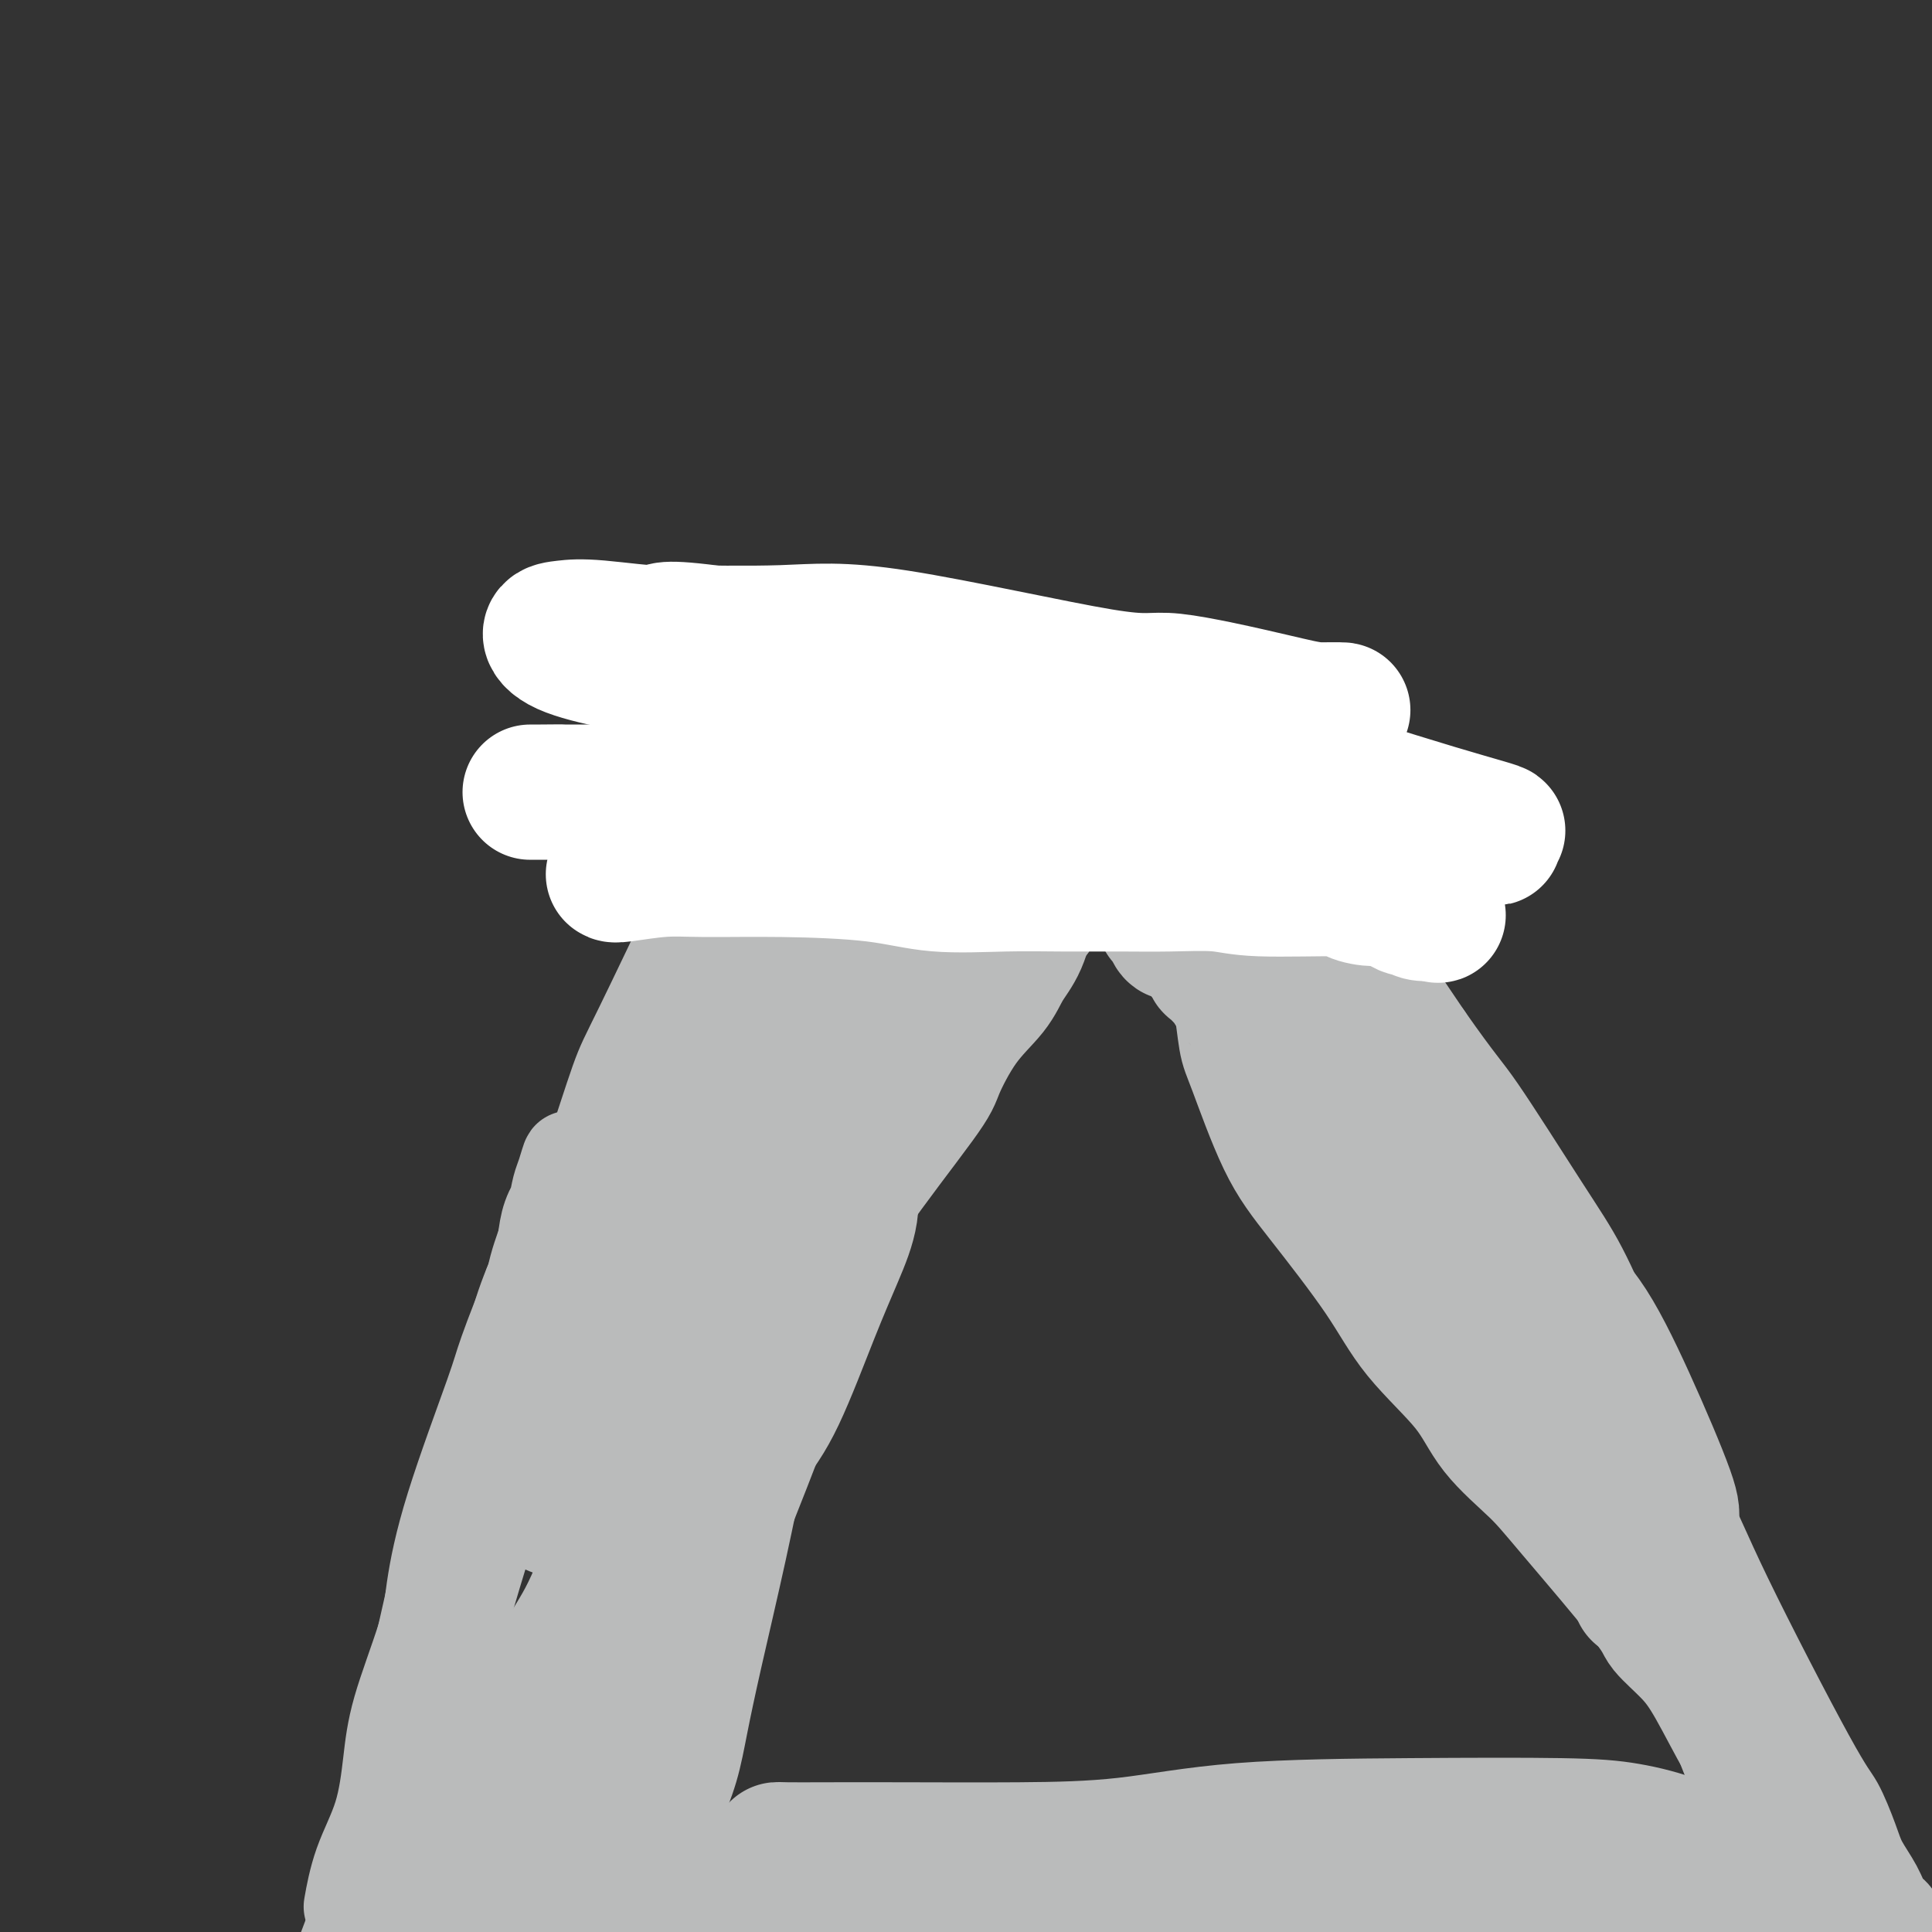 <svg viewBox='0 0 400 400' version='1.1' xmlns='http://www.w3.org/2000/svg' xmlns:xlink='http://www.w3.org/1999/xlink'><rect x="0" y="0" width="400" height="400" fill="#333333" stroke="none"/><g fill='none' stroke='#BABBBB' stroke-width='20' stroke-linecap='round' stroke-linejoin='round'><path d='M88,373c0.009,-0.945 0.019,-1.890 0,-4c-0.019,-2.110 -0.065,-5.386 0,-8c0.065,-2.614 0.243,-4.567 0,-6c-0.243,-1.433 -0.906,-2.347 0,-8c0.906,-5.653 3.381,-16.045 5,-22c1.619,-5.955 2.381,-7.473 3,-9c0.619,-1.527 1.094,-3.063 2,-7c0.906,-3.937 2.243,-10.274 3,-13c0.757,-2.726 0.936,-1.842 1,-2c0.064,-0.158 0.014,-1.359 0,-2c-0.014,-0.641 0.008,-0.723 0,-1c-0.008,-0.277 -0.045,-0.749 0,-1c0.045,-0.251 0.173,-0.283 0,3c-0.173,3.283 -0.646,9.880 -1,15c-0.354,5.120 -0.590,8.764 -1,11c-0.410,2.236 -0.995,3.063 -2,6c-1.005,2.937 -2.430,7.982 -4,13c-1.570,5.018 -3.285,10.009 -5,15'/><path d='M89,353c-1.841,7.108 -0.942,7.879 -1,10c-0.058,2.121 -1.073,5.594 -2,8c-0.927,2.406 -1.767,3.746 -2,5c-0.233,1.254 0.139,2.423 0,1c-0.139,-1.423 -0.790,-5.436 -1,-7c-0.210,-1.564 0.020,-0.677 0,-2c-0.020,-1.323 -0.288,-4.855 0,-8c0.288,-3.145 1.134,-5.901 2,-9c0.866,-3.099 1.752,-6.540 3,-12c1.248,-5.460 2.858,-12.940 4,-17c1.142,-4.060 1.816,-4.699 4,-11c2.184,-6.301 5.878,-18.262 8,-25c2.122,-6.738 2.674,-8.253 3,-9c0.326,-0.747 0.428,-0.726 1,-2c0.572,-1.274 1.616,-3.843 2,-6c0.384,-2.157 0.110,-3.902 0,-2c-0.110,1.902 -0.055,7.451 0,13'/><path d='M110,280c-0.152,3.419 -0.533,6.465 -1,9c-0.467,2.535 -1.019,4.558 -3,11c-1.981,6.442 -5.389,17.301 -8,26c-2.611,8.699 -4.423,15.237 -6,21c-1.577,5.763 -2.917,10.751 -5,17c-2.083,6.249 -4.907,13.759 -7,19c-2.093,5.241 -3.455,8.212 -5,12c-1.545,3.788 -3.272,8.394 -5,13'/><path d='M73,394c-0.119,0.675 -0.239,1.350 0,0c0.239,-1.350 0.836,-4.725 2,-8c1.164,-3.275 2.894,-6.450 4,-10c1.106,-3.550 1.588,-7.475 2,-11c0.412,-3.525 0.754,-6.648 2,-11c1.246,-4.352 3.395,-9.932 5,-15c1.605,-5.068 2.666,-9.624 4,-14c1.334,-4.376 2.939,-8.571 4,-12c1.061,-3.429 1.576,-6.091 3,-10c1.424,-3.909 3.758,-9.066 5,-13c1.242,-3.934 1.394,-6.647 2,-10c0.606,-3.353 1.668,-7.347 3,-11c1.332,-3.653 2.936,-6.967 4,-10c1.064,-3.033 1.588,-5.787 2,-8c0.412,-2.213 0.711,-3.884 1,-5c0.289,-1.116 0.568,-1.675 1,-3c0.432,-1.325 1.016,-3.416 1,-3c-0.016,0.416 -0.633,3.338 -1,5c-0.367,1.662 -0.483,2.063 -1,3c-0.517,0.937 -1.433,2.411 -2,4c-0.567,1.589 -0.783,3.295 -1,5'/><path d='M113,257c-1.196,3.663 -1.686,4.319 -3,11c-1.314,6.681 -3.450,19.387 -5,26c-1.550,6.613 -2.513,7.134 -3,9c-0.487,1.866 -0.498,5.078 -2,11c-1.502,5.922 -4.493,14.555 -6,20c-1.507,5.445 -1.528,7.703 -2,10c-0.472,2.297 -1.395,4.632 -2,7c-0.605,2.368 -0.892,4.770 -1,5c-0.108,0.230 -0.035,-1.710 0,-3c0.035,-1.290 0.034,-1.928 0,-4c-0.034,-2.072 -0.101,-5.577 0,-9c0.101,-3.423 0.370,-6.764 1,-11c0.630,-4.236 1.621,-9.369 4,-17c2.379,-7.631 6.147,-17.762 8,-23c1.853,-5.238 1.792,-5.583 3,-9c1.208,-3.417 3.685,-9.906 6,-15c2.315,-5.094 4.470,-8.795 7,-13c2.530,-4.205 5.437,-8.916 8,-14c2.563,-5.084 4.781,-10.542 7,-16'/><path d='M133,222c4.158,-8.910 3.554,-9.685 4,-11c0.446,-1.315 1.942,-3.170 3,-5c1.058,-1.830 1.679,-3.634 2,-5c0.321,-1.366 0.342,-2.293 1,-4c0.658,-1.707 1.955,-4.194 2,-5c0.045,-0.806 -1.160,0.068 -2,1c-0.840,0.932 -1.316,1.920 -2,4c-0.684,2.080 -1.577,5.252 -2,8c-0.423,2.748 -0.374,5.074 -1,9c-0.626,3.926 -1.925,9.453 -3,13c-1.075,3.547 -1.927,5.114 -4,10c-2.073,4.886 -5.367,13.090 -7,17c-1.633,3.910 -1.605,3.527 -2,4c-0.395,0.473 -1.214,1.804 -2,3c-0.786,1.196 -1.541,2.259 -2,3c-0.459,0.741 -0.624,1.161 -1,2c-0.376,0.839 -0.965,2.097 -1,1c-0.035,-1.097 0.482,-4.548 1,-8'/><path d='M117,259c0.577,-2.093 1.518,-3.326 2,-5c0.482,-1.674 0.504,-3.791 1,-6c0.496,-2.209 1.464,-4.511 3,-9c1.536,-4.489 3.639,-11.166 5,-15c1.361,-3.834 1.978,-4.827 5,-11c3.022,-6.173 8.448,-17.526 11,-23c2.552,-5.474 2.232,-5.067 3,-7c0.768,-1.933 2.626,-6.204 4,-9c1.374,-2.796 2.266,-4.115 3,-6c0.734,-1.885 1.311,-4.336 2,-6c0.689,-1.664 1.491,-2.540 2,-4c0.509,-1.460 0.724,-3.505 1,-5c0.276,-1.495 0.613,-2.439 1,-3c0.387,-0.561 0.825,-0.739 1,-1c0.175,-0.261 0.088,-0.606 0,-1c-0.088,-0.394 -0.178,-0.837 0,-1c0.178,-0.163 0.622,-0.047 1,0c0.378,0.047 0.689,0.023 1,0'/><path d='M163,147c5.703,-12.005 2.461,-3.518 2,0c-0.461,3.518 1.860,2.067 3,2c1.140,-0.067 1.099,1.250 4,2c2.901,0.750 8.743,0.934 12,1c3.257,0.066 3.928,0.014 6,0c2.072,-0.014 5.546,0.010 9,0c3.454,-0.010 6.889,-0.055 9,0c2.111,0.055 2.899,0.211 5,0c2.101,-0.211 5.514,-0.789 7,-1c1.486,-0.211 1.046,-0.057 1,0c-0.046,0.057 0.304,0.015 -2,0c-2.304,-0.015 -7.262,-0.004 -10,0c-2.738,0.004 -3.257,0.001 -5,0c-1.743,-0.001 -4.712,-0.000 -7,0c-2.288,0.000 -3.895,-0.000 -5,0c-1.105,0.000 -1.707,0.001 -3,0c-1.293,-0.001 -3.277,-0.003 -5,0c-1.723,0.003 -3.183,0.011 -4,0c-0.817,-0.011 -0.989,-0.041 -2,0c-1.011,0.041 -2.860,0.155 -2,0c0.860,-0.155 4.430,-0.577 8,-1'/><path d='M184,150c2.325,-0.138 4.137,0.016 6,0c1.863,-0.016 3.776,-0.204 7,0c3.224,0.204 7.760,0.798 10,1c2.240,0.202 2.185,0.012 5,0c2.815,-0.012 8.501,0.156 12,0c3.499,-0.156 4.811,-0.634 8,-1c3.189,-0.366 8.255,-0.620 11,-1c2.745,-0.380 3.169,-0.886 4,-1c0.831,-0.114 2.069,0.164 3,0c0.931,-0.164 1.555,-0.772 2,-1c0.445,-0.228 0.710,-0.078 1,0c0.290,0.078 0.606,0.085 1,0c0.394,-0.085 0.866,-0.260 1,0c0.134,0.260 -0.070,0.957 0,2c0.070,1.043 0.416,2.434 1,4c0.584,1.566 1.408,3.309 2,5c0.592,1.691 0.953,3.329 3,7c2.047,3.671 5.782,9.373 9,14c3.218,4.627 5.919,8.179 10,14c4.081,5.821 9.540,13.910 15,22'/><path d='M295,215c7.070,10.081 7.743,10.283 11,15c3.257,4.717 9.096,13.950 13,20c3.904,6.050 5.872,8.917 8,13c2.128,4.083 4.415,9.384 6,13c1.585,3.616 2.469,5.549 3,7c0.531,1.451 0.710,2.420 1,3c0.290,0.580 0.691,0.772 1,1c0.309,0.228 0.526,0.491 -1,-1c-1.526,-1.491 -4.794,-4.737 -7,-7c-2.206,-2.263 -3.350,-3.542 -6,-7c-2.650,-3.458 -6.805,-9.095 -9,-12c-2.195,-2.905 -2.428,-3.079 -4,-5c-1.572,-1.921 -4.481,-5.588 -7,-9c-2.519,-3.412 -4.648,-6.569 -3,-4c1.648,2.569 7.071,10.862 10,15c2.929,4.138 3.362,4.119 5,7c1.638,2.881 4.479,8.660 7,14c2.521,5.340 4.720,10.240 7,15c2.280,4.760 4.640,9.380 7,14'/><path d='M337,307c7.630,13.586 8.705,15.050 10,18c1.295,2.950 2.809,7.386 5,12c2.191,4.614 5.060,9.407 7,13c1.940,3.593 2.952,5.986 4,9c1.048,3.014 2.131,6.649 3,9c0.869,2.351 1.525,3.419 2,5c0.475,1.581 0.770,3.675 1,5c0.230,1.325 0.394,1.882 0,2c-0.394,0.118 -1.345,-0.204 -3,-2c-1.655,-1.796 -4.013,-5.067 -7,-12c-2.987,-6.933 -6.602,-17.528 -9,-26c-2.398,-8.472 -3.579,-14.821 -6,-22c-2.421,-7.179 -6.083,-15.187 -8,-20c-1.917,-4.813 -2.089,-6.430 -3,-9c-0.911,-2.570 -2.561,-6.092 -4,-9c-1.439,-2.908 -2.667,-5.202 -4,-8c-1.333,-2.798 -2.770,-6.101 -4,-8c-1.230,-1.899 -2.254,-2.396 -3,-3c-0.746,-0.604 -1.213,-1.315 -1,-1c0.213,0.315 1.107,1.658 2,3'/><path d='M319,263c-0.731,-1.846 4.442,6.540 8,12c3.558,5.460 5.502,7.995 7,11c1.498,3.005 2.550,6.481 5,11c2.450,4.519 6.299,10.081 9,15c2.701,4.919 4.256,9.196 9,19c4.744,9.804 12.678,25.136 17,33c4.322,7.864 5.030,8.261 6,10c0.970,1.739 2.200,4.821 3,7c0.800,2.179 1.170,3.454 2,5c0.830,1.546 2.119,3.363 3,5c0.881,1.637 1.352,3.095 2,4c0.648,0.905 1.471,1.259 2,2c0.529,0.741 0.765,1.871 1,3'/><path d='M322,399c1.418,0.015 2.836,0.029 0,0c-2.836,-0.029 -9.925,-0.102 -15,0c-5.075,0.102 -8.137,0.377 -11,0c-2.863,-0.377 -5.528,-1.408 -10,-2c-4.472,-0.592 -10.753,-0.747 -16,-1c-5.247,-0.253 -9.462,-0.604 -14,-1c-4.538,-0.396 -9.400,-0.838 -15,-1c-5.600,-0.162 -11.940,-0.043 -17,0c-5.060,0.043 -8.842,0.012 -14,0c-5.158,-0.012 -11.693,-0.004 -17,0c-5.307,0.004 -9.385,0.003 -13,0c-3.615,-0.003 -6.767,-0.009 -11,0c-4.233,0.009 -9.548,0.034 -13,0c-3.452,-0.034 -5.041,-0.125 -8,0c-2.959,0.125 -7.288,0.466 -12,1c-4.712,0.534 -9.807,1.259 -13,2c-3.193,0.741 -4.484,1.497 -6,2c-1.516,0.503 -3.258,0.751 -5,1'/></g>
<g fill='none' stroke='#BABBBB' stroke-width='28' stroke-linecap='round' stroke-linejoin='round'><path d='M318,387c0.263,0.229 0.525,0.457 2,1c1.475,0.543 4.162,1.399 6,2c1.838,0.601 2.825,0.946 4,1c1.175,0.054 2.537,-0.182 4,0c1.463,0.182 3.028,0.781 5,1c1.972,0.219 4.350,0.059 6,0c1.650,-0.059 2.571,-0.016 4,0c1.429,0.016 3.364,0.004 5,0c1.636,-0.004 2.971,-0.001 5,0c2.029,0.001 4.751,0.000 7,0c2.249,-0.000 4.026,-0.000 5,0c0.974,0.000 1.147,0.000 2,0c0.853,-0.000 2.387,-0.000 3,0c0.613,0.000 0.307,0.000 0,0'/><path d='M376,392c5.769,-0.121 1.691,-0.424 -1,0c-2.691,0.424 -3.994,1.576 -7,3c-3.006,1.424 -7.716,3.121 -13,4c-5.284,0.879 -11.142,0.939 -17,1'/><path d='M194,399c0.846,-0.027 1.692,-0.054 0,0c-1.692,0.054 -5.923,0.189 -9,0c-3.077,-0.189 -5.001,-0.702 -9,-1c-3.999,-0.298 -10.074,-0.381 -16,-1c-5.926,-0.619 -11.705,-1.774 -15,-2c-3.295,-0.226 -4.106,0.475 -7,0c-2.894,-0.475 -7.870,-2.127 -11,-3c-3.130,-0.873 -4.415,-0.966 -6,-1c-1.585,-0.034 -3.469,-0.010 -5,0c-1.531,0.010 -2.707,0.006 -4,0c-1.293,-0.006 -2.702,-0.016 -4,0c-1.298,0.016 -2.484,0.057 -3,0c-0.516,-0.057 -0.361,-0.210 -1,0c-0.639,0.210 -2.074,0.785 -3,1c-0.926,0.215 -1.345,0.072 -2,0c-0.655,-0.072 -1.547,-0.071 -2,0c-0.453,0.071 -0.468,0.211 -1,0c-0.532,-0.211 -1.581,-0.775 -2,-1c-0.419,-0.225 -0.210,-0.113 0,0'/><path d='M105,378c0.233,-0.674 0.465,-1.348 1,-3c0.535,-1.652 1.372,-4.281 2,-6c0.628,-1.719 1.048,-2.528 2,-6c0.952,-3.472 2.437,-9.607 4,-14c1.563,-4.393 3.205,-7.043 5,-10c1.795,-2.957 3.744,-6.221 7,-15c3.256,-8.779 7.819,-23.071 10,-30c2.181,-6.929 1.981,-6.493 3,-9c1.019,-2.507 3.259,-7.957 5,-13c1.741,-5.043 2.985,-9.678 4,-13c1.015,-3.322 1.802,-5.331 3,-9c1.198,-3.669 2.808,-8.998 4,-12c1.192,-3.002 1.966,-3.676 3,-6c1.034,-2.324 2.330,-6.297 4,-11c1.670,-4.703 3.716,-10.137 6,-16c2.284,-5.863 4.807,-12.155 6,-15c1.193,-2.845 1.055,-2.241 2,-4c0.945,-1.759 2.972,-5.879 5,-10'/><path d='M181,176c4.847,-10.743 3.964,-6.601 4,-6c0.036,0.601 0.989,-2.339 2,-5c1.011,-2.661 2.078,-5.043 3,-8c0.922,-2.957 1.699,-6.489 2,-8c0.301,-1.511 0.128,-1.000 0,-1c-0.128,-0.000 -0.209,-0.512 0,-1c0.209,-0.488 0.709,-0.953 0,0c-0.709,0.953 -2.628,3.323 -4,5c-1.372,1.677 -2.198,2.661 -3,5c-0.802,2.339 -1.580,6.032 -3,10c-1.420,3.968 -3.481,8.211 -6,13c-2.519,4.789 -5.495,10.124 -8,15c-2.505,4.876 -4.540,9.294 -7,14c-2.460,4.706 -5.345,9.701 -8,15c-2.655,5.299 -5.079,10.903 -7,16c-1.921,5.097 -3.340,9.686 -5,14c-1.660,4.314 -3.562,8.354 -5,11c-1.438,2.646 -2.411,3.899 -3,5c-0.589,1.101 -0.795,2.051 -1,3'/><path d='M132,273c-8.268,18.730 -2.439,7.556 0,1c2.439,-6.556 1.486,-8.495 1,-10c-0.486,-1.505 -0.507,-2.578 0,-5c0.507,-2.422 1.541,-6.193 2,-8c0.459,-1.807 0.341,-1.650 1,-5c0.659,-3.350 2.093,-10.207 3,-14c0.907,-3.793 1.286,-4.520 3,-8c1.714,-3.480 4.763,-9.711 7,-14c2.237,-4.289 3.664,-6.635 5,-9c1.336,-2.365 2.583,-4.749 4,-7c1.417,-2.251 3.004,-4.368 4,-6c0.996,-1.632 1.401,-2.780 2,-4c0.599,-1.220 1.390,-2.513 2,-4c0.610,-1.487 1.037,-3.168 2,-5c0.963,-1.832 2.463,-3.814 3,-5c0.537,-1.186 0.113,-1.576 0,-2c-0.113,-0.424 0.085,-0.883 0,-1c-0.085,-0.117 -0.453,0.110 -1,1c-0.547,0.890 -1.274,2.445 -2,4'/><path d='M168,172c-0.650,1.792 -0.774,3.773 -1,5c-0.226,1.227 -0.554,1.702 -2,5c-1.446,3.298 -4.012,9.421 -5,12c-0.988,2.579 -0.400,1.615 -1,3c-0.600,1.385 -2.387,5.118 -4,9c-1.613,3.882 -3.051,7.914 -5,14c-1.949,6.086 -4.408,14.226 -7,21c-2.592,6.774 -5.318,12.182 -7,16c-1.682,3.818 -2.319,6.046 -4,10c-1.681,3.954 -4.405,9.635 -6,13c-1.595,3.365 -2.062,4.413 -3,7c-0.938,2.587 -2.346,6.714 -3,9c-0.654,2.286 -0.555,2.730 -1,4c-0.445,1.270 -1.435,3.365 -2,5c-0.565,1.635 -0.706,2.810 -1,4c-0.294,1.190 -0.741,2.397 -1,3c-0.259,0.603 -0.329,0.604 1,-2c1.329,-2.604 4.057,-7.811 6,-11c1.943,-3.189 3.100,-4.358 4,-5c0.900,-0.642 1.543,-0.755 4,-5c2.457,-4.245 6.729,-12.623 11,-21'/><path d='M141,268c4.814,-8.419 3.848,-7.467 5,-9c1.152,-1.533 4.423,-5.553 7,-9c2.577,-3.447 4.461,-6.322 8,-11c3.539,-4.678 8.732,-11.158 12,-15c3.268,-3.842 4.612,-5.045 8,-9c3.388,-3.955 8.819,-10.660 12,-15c3.181,-4.340 4.110,-6.314 5,-8c0.890,-1.686 1.741,-3.082 2,-4c0.259,-0.918 -0.074,-1.357 0,-2c0.074,-0.643 0.555,-1.488 1,-2c0.445,-0.512 0.852,-0.690 1,-1c0.148,-0.310 0.036,-0.752 0,-1c-0.036,-0.248 0.004,-0.303 0,-1c-0.004,-0.697 -0.054,-2.036 0,-3c0.054,-0.964 0.210,-1.554 0,-2c-0.210,-0.446 -0.785,-0.746 -1,-1c-0.215,-0.254 -0.068,-0.460 0,-1c0.068,-0.540 0.057,-1.415 0,-2c-0.057,-0.585 -0.159,-0.882 0,-1c0.159,-0.118 0.580,-0.059 1,0'/><path d='M202,171c0.454,-2.636 0.589,-0.727 1,0c0.411,0.727 1.099,0.272 2,0c0.901,-0.272 2.015,-0.360 3,0c0.985,0.360 1.843,1.168 3,2c1.157,0.832 2.615,1.687 4,2c1.385,0.313 2.698,0.084 4,0c1.302,-0.084 2.592,-0.024 4,0c1.408,0.024 2.932,0.011 4,0c1.068,-0.011 1.680,-0.019 2,0c0.320,0.019 0.349,0.065 1,0c0.651,-0.065 1.925,-0.242 3,0c1.075,0.242 1.952,0.902 3,2c1.048,1.098 2.266,2.633 3,4c0.734,1.367 0.984,2.564 1,3c0.016,0.436 -0.203,0.110 0,1c0.203,0.890 0.828,2.995 1,4c0.172,1.005 -0.109,0.910 0,1c0.109,0.090 0.610,0.365 1,1c0.390,0.635 0.671,1.629 1,2c0.329,0.371 0.707,0.120 1,0c0.293,-0.120 0.502,-0.109 1,0c0.498,0.109 1.285,0.317 2,1c0.715,0.683 1.357,1.842 2,3'/><path d='M249,197c2.775,3.948 1.713,2.819 2,3c0.287,0.181 1.922,1.672 3,3c1.078,1.328 1.599,2.491 2,3c0.401,0.509 0.684,0.363 1,2c0.316,1.637 0.667,5.056 1,7c0.333,1.944 0.649,2.412 2,6c1.351,3.588 3.737,10.294 6,15c2.263,4.706 4.404,7.410 8,12c3.596,4.590 8.646,11.066 12,16c3.354,4.934 5.012,8.326 8,12c2.988,3.674 7.306,7.628 10,11c2.694,3.372 3.765,6.161 6,9c2.235,2.839 5.633,5.728 8,8c2.367,2.272 3.702,3.928 8,9c4.298,5.072 11.560,13.561 15,18c3.440,4.439 3.059,4.830 4,6c0.941,1.170 3.205,3.120 5,5c1.795,1.880 3.120,3.689 5,7c1.880,3.311 4.314,8.122 6,11c1.686,2.878 2.625,3.822 4,6c1.375,2.178 3.188,5.589 5,9'/><path d='M370,375c3.488,6.189 2.207,5.162 2,6c-0.207,0.838 0.660,3.542 1,5c0.340,1.458 0.153,1.671 0,2c-0.153,0.329 -0.274,0.775 0,1c0.274,0.225 0.941,0.228 -1,0c-1.941,-0.228 -6.491,-0.688 -11,-2c-4.509,-1.312 -8.979,-3.475 -13,-5c-4.021,-1.525 -7.594,-2.412 -11,-3c-3.406,-0.588 -6.645,-0.875 -14,-1c-7.355,-0.125 -18.827,-0.086 -31,0c-12.173,0.086 -25.047,0.219 -35,1c-9.953,0.781 -16.985,2.209 -24,3c-7.015,0.791 -14.015,0.944 -22,1c-7.985,0.056 -16.956,0.017 -24,0c-7.044,-0.017 -12.161,-0.010 -16,0c-3.839,0.010 -6.400,0.023 -8,0c-1.600,-0.023 -2.238,-0.083 -2,0c0.238,0.083 1.354,0.309 6,1c4.646,0.691 12.823,1.845 21,3'/><path d='M188,387c6.714,1.010 10.999,1.533 15,2c4.001,0.467 7.718,0.876 10,1c2.282,0.124 3.131,-0.036 8,1c4.869,1.036 13.759,3.268 18,4c4.241,0.732 3.833,-0.035 4,0c0.167,0.035 0.910,0.873 1,1c0.090,0.127 -0.472,-0.456 -6,0c-5.528,0.456 -16.020,1.951 -25,2c-8.980,0.049 -16.446,-1.347 -26,-2c-9.554,-0.653 -21.195,-0.564 -29,-1c-7.805,-0.436 -11.772,-1.396 -18,-2c-6.228,-0.604 -14.716,-0.853 -21,-2c-6.284,-1.147 -10.366,-3.194 -14,-4c-3.634,-0.806 -6.822,-0.372 -9,-1c-2.178,-0.628 -3.347,-2.320 -4,-3c-0.653,-0.680 -0.790,-0.350 0,-1c0.790,-0.650 2.507,-2.282 5,-4c2.493,-1.718 5.761,-3.522 8,-5c2.239,-1.478 3.449,-2.629 5,-4c1.551,-1.371 3.443,-2.963 5,-5c1.557,-2.037 2.778,-4.518 4,-7'/><path d='M119,357c4.885,-5.359 3.596,-5.757 5,-9c1.404,-3.243 5.499,-9.329 8,-14c2.501,-4.671 3.406,-7.925 5,-11c1.594,-3.075 3.875,-5.971 7,-10c3.125,-4.029 7.094,-9.190 10,-13c2.906,-3.810 4.750,-6.267 7,-11c2.250,-4.733 4.905,-11.741 7,-17c2.095,-5.259 3.628,-8.768 5,-12c1.372,-3.232 2.582,-6.188 3,-9c0.418,-2.812 0.043,-5.479 0,-7c-0.043,-1.521 0.245,-1.896 0,-2c-0.245,-0.104 -1.023,0.061 -2,2c-0.977,1.939 -2.153,5.651 -4,9c-1.847,3.349 -4.364,6.337 -7,13c-2.636,6.663 -5.392,17.003 -7,23c-1.608,5.997 -2.068,7.651 -3,12c-0.932,4.349 -2.335,11.392 -4,19c-1.665,7.608 -3.591,15.782 -5,22c-1.409,6.218 -2.303,10.482 -3,14c-0.697,3.518 -1.199,6.291 -2,9c-0.801,2.709 -1.900,5.355 -3,8'/><path d='M136,373c-4.351,17.210 -1.729,6.735 -1,3c0.729,-3.735 -0.435,-0.732 -1,1c-0.565,1.732 -0.532,2.191 1,-5c1.532,-7.191 4.562,-22.032 6,-30c1.438,-7.968 1.283,-9.063 3,-15c1.717,-5.937 5.304,-16.716 8,-24c2.696,-7.284 4.499,-11.073 6,-15c1.501,-3.927 2.700,-7.994 5,-14c2.300,-6.006 5.702,-13.952 8,-21c2.298,-7.048 3.493,-13.197 5,-18c1.507,-4.803 3.327,-8.260 5,-12c1.673,-3.740 3.198,-7.765 4,-10c0.802,-2.235 0.882,-2.682 1,-2c0.118,0.682 0.275,2.492 0,5c-0.275,2.508 -0.983,5.715 -3,11c-2.017,5.285 -5.344,12.648 -9,22c-3.656,9.352 -7.640,20.692 -11,30c-3.360,9.308 -6.097,16.583 -9,24c-2.903,7.417 -5.972,14.976 -9,23c-3.028,8.024 -6.014,16.512 -9,25'/><path d='M136,351c-8.191,22.130 -5.169,15.454 -5,15c0.169,-0.454 -2.514,5.314 -5,9c-2.486,3.686 -4.773,5.289 -6,6c-1.227,0.711 -1.394,0.532 -2,0c-0.606,-0.532 -1.653,-1.415 -2,-3c-0.347,-1.585 0.004,-3.873 0,-6c-0.004,-2.127 -0.365,-4.093 1,-9c1.365,-4.907 4.454,-12.756 8,-21c3.546,-8.244 7.548,-16.884 11,-24c3.452,-7.116 6.354,-12.708 9,-18c2.646,-5.292 5.035,-10.283 9,-17c3.965,-6.717 9.507,-15.159 13,-21c3.493,-5.841 4.938,-9.083 9,-15c4.062,-5.917 10.739,-14.511 14,-19c3.261,-4.489 3.104,-4.872 4,-7c0.896,-2.128 2.846,-6.000 5,-9c2.154,-3.000 4.514,-5.127 6,-7c1.486,-1.873 2.099,-3.492 3,-5c0.901,-1.508 2.089,-2.906 3,-5c0.911,-2.094 1.546,-4.884 2,-6c0.454,-1.116 0.727,-0.558 1,0'/><path d='M214,189c9.509,-15.450 3.280,-7.076 1,-4c-2.280,3.076 -0.611,0.855 0,-1c0.611,-1.855 0.164,-3.342 0,-4c-0.164,-0.658 -0.044,-0.487 0,-1c0.044,-0.513 0.012,-1.710 0,-2c-0.012,-0.290 -0.003,0.327 0,0c0.003,-0.327 0.001,-1.598 0,-2c-0.001,-0.402 -0.001,0.064 0,0c0.001,-0.064 0.005,-0.658 0,-1c-0.005,-0.342 -0.017,-0.433 0,-1c0.017,-0.567 0.063,-1.609 0,-2c-0.063,-0.391 -0.234,-0.129 0,0c0.234,0.129 0.875,0.127 1,0c0.125,-0.127 -0.266,-0.377 0,-1c0.266,-0.623 1.189,-1.617 2,-2c0.811,-0.383 1.510,-0.155 3,0c1.490,0.155 3.770,0.237 6,0c2.230,-0.237 4.408,-0.795 6,-1c1.592,-0.205 2.598,-0.059 4,0c1.402,0.059 3.201,0.029 5,0'/><path d='M242,167c4.356,-0.204 3.245,-0.212 4,0c0.755,0.212 3.375,0.646 5,1c1.625,0.354 2.253,0.627 3,1c0.747,0.373 1.611,0.846 2,1c0.389,0.154 0.301,-0.010 0,0c-0.301,0.010 -0.815,0.193 -1,1c-0.185,0.807 -0.040,2.236 0,4c0.040,1.764 -0.026,3.861 0,6c0.026,2.139 0.145,4.319 0,6c-0.145,1.681 -0.553,2.863 1,8c1.553,5.137 5.067,14.231 7,19c1.933,4.769 2.287,5.215 4,8c1.713,2.785 4.786,7.911 9,14c4.214,6.089 9.568,13.142 13,18c3.432,4.858 4.942,7.520 8,12c3.058,4.480 7.665,10.778 10,14c2.335,3.222 2.398,3.367 3,5c0.602,1.633 1.743,4.752 2,4c0.257,-0.752 -0.372,-5.376 -1,-10'/><path d='M311,279c-1.085,-3.783 -3.299,-8.240 -7,-14c-3.701,-5.760 -8.891,-12.823 -12,-17c-3.109,-4.177 -4.137,-5.469 -6,-8c-1.863,-2.531 -4.562,-6.303 -7,-9c-2.438,-2.697 -4.614,-4.320 -7,-7c-2.386,-2.680 -4.980,-6.417 -7,-9c-2.020,-2.583 -3.465,-4.012 -4,-5c-0.535,-0.988 -0.159,-1.534 0,-2c0.159,-0.466 0.101,-0.851 1,-1c0.899,-0.149 2.755,-0.060 6,2c3.245,2.060 7.880,6.093 12,10c4.120,3.907 7.725,7.688 12,12c4.275,4.312 9.220,9.155 14,15c4.780,5.845 9.396,12.693 13,17c3.604,4.307 6.196,6.073 9,10c2.804,3.927 5.820,10.016 9,17c3.180,6.984 6.526,14.865 8,19c1.474,4.135 1.078,4.526 1,6c-0.078,1.474 0.161,4.030 0,6c-0.161,1.970 -0.724,3.353 -1,4c-0.276,0.647 -0.267,0.559 -1,1c-0.733,0.441 -2.210,1.412 -3,2c-0.790,0.588 -0.895,0.794 -1,1'/><path d='M340,329c-1.000,1.333 -0.500,0.667 0,0'/></g>
<g fill='none' stroke='#FFFFFF' stroke-width='28' stroke-linecap='round' stroke-linejoin='round'><path d='M127,181c0.118,0.114 0.236,0.229 2,0c1.764,-0.229 5.175,-0.800 8,-1c2.825,-0.200 5.066,-0.029 9,0c3.934,0.029 9.561,-0.083 16,0c6.439,0.083 13.689,0.362 19,1c5.311,0.638 8.684,1.635 13,2c4.316,0.365 9.574,0.097 14,0c4.426,-0.097 8.020,-0.022 12,0c3.980,0.022 8.347,-0.009 12,0c3.653,0.009 6.593,0.058 10,0c3.407,-0.058 7.280,-0.221 10,0c2.720,0.221 4.288,0.828 9,1c4.712,0.172 12.569,-0.090 16,0c3.431,0.090 2.434,0.531 3,1c0.566,0.469 2.693,0.967 4,1c1.307,0.033 1.794,-0.397 3,0c1.206,0.397 3.133,1.623 4,2c0.867,0.377 0.676,-0.095 1,0c0.324,0.095 1.164,0.756 2,1c0.836,0.244 1.667,0.070 2,0c0.333,-0.070 0.166,-0.035 0,0'/><path d='M296,189c3.065,0.837 1.227,0.428 1,0c-0.227,-0.428 1.158,-0.876 -1,-3c-2.158,-2.124 -7.859,-5.924 -11,-8c-3.141,-2.076 -3.720,-2.427 -6,-4c-2.280,-1.573 -6.259,-4.368 -9,-6c-2.741,-1.632 -4.243,-2.103 -9,-4c-4.757,-1.897 -12.770,-5.221 -19,-8c-6.230,-2.779 -10.677,-5.012 -15,-7c-4.323,-1.988 -8.522,-3.729 -12,-5c-3.478,-1.271 -6.236,-2.071 -12,-4c-5.764,-1.929 -14.533,-4.985 -18,-6c-3.467,-1.015 -1.632,0.012 -2,0c-0.368,-0.012 -2.939,-1.065 -2,0c0.939,1.065 5.386,4.246 8,6c2.614,1.754 3.394,2.080 10,4c6.606,1.920 19.039,5.432 29,8c9.961,2.568 17.451,4.191 25,6c7.549,1.809 15.157,3.802 23,6c7.843,2.198 15.922,4.599 24,7'/><path d='M300,171c16.370,4.378 6.794,1.823 5,1c-1.794,-0.823 4.193,0.086 5,0c0.807,-0.086 -3.564,-1.167 -13,-4c-9.436,-2.833 -23.935,-7.418 -32,-10c-8.065,-2.582 -9.695,-3.159 -17,-5c-7.305,-1.841 -20.285,-4.945 -29,-7c-8.715,-2.055 -13.166,-3.062 -18,-4c-4.834,-0.938 -10.053,-1.806 -17,-3c-6.947,-1.194 -15.624,-2.712 -21,-4c-5.376,-1.288 -7.450,-2.345 -10,-3c-2.550,-0.655 -5.574,-0.906 -8,-1c-2.426,-0.094 -4.254,-0.029 -5,0c-0.746,0.029 -0.410,0.024 -1,0c-0.590,-0.024 -2.105,-0.066 2,0c4.105,0.066 13.829,0.241 21,0c7.171,-0.241 11.790,-0.898 24,1c12.210,1.898 32.010,6.351 42,8c9.990,1.649 10.171,0.494 15,1c4.829,0.506 14.305,2.672 20,4c5.695,1.328 7.610,1.819 10,2c2.390,0.181 5.254,0.052 5,0c-0.254,-0.052 -3.627,-0.026 -7,0'/><path d='M271,147c-9.795,-0.794 -30.783,-2.781 -43,-4c-12.217,-1.219 -15.664,-1.672 -30,-4c-14.336,-2.328 -39.563,-6.531 -51,-8c-11.437,-1.469 -9.086,-0.203 -11,0c-1.914,0.203 -8.094,-0.658 -12,-1c-3.906,-0.342 -5.539,-0.165 -7,0c-1.461,0.165 -2.751,0.320 -3,1c-0.249,0.680 0.544,1.887 3,3c2.456,1.113 6.575,2.132 11,3c4.425,0.868 9.157,1.584 15,2c5.843,0.416 12.799,0.531 20,1c7.201,0.469 14.647,1.292 27,3c12.353,1.708 29.613,4.301 38,6c8.387,1.699 7.902,2.503 9,3c1.098,0.497 3.780,0.689 5,1c1.220,0.311 0.976,0.743 1,1c0.024,0.257 0.314,0.338 -2,1c-2.314,0.662 -7.233,1.903 -16,3c-8.767,1.097 -21.384,2.048 -34,3'/><path d='M191,161c-14.471,1.630 -25.150,1.705 -37,2c-11.850,0.295 -24.871,0.811 -31,1c-6.129,0.189 -5.365,0.051 -6,0c-0.635,-0.051 -2.668,-0.014 -5,0c-2.332,0.014 -4.964,0.004 4,0c8.964,-0.004 29.525,-0.001 40,0c10.475,0.001 10.864,0.000 16,0c5.136,-0.000 15.020,0.000 22,0c6.980,-0.000 11.056,-0.001 18,0c6.944,0.001 16.756,0.004 21,0c4.244,-0.004 2.922,-0.016 3,0c0.078,0.016 1.558,0.060 3,0c1.442,-0.060 2.846,-0.222 0,0c-2.846,0.222 -9.942,0.830 -14,1c-4.058,0.170 -5.079,-0.098 -9,0c-3.921,0.098 -10.742,0.562 -17,1c-6.258,0.438 -11.954,0.849 -19,1c-7.046,0.151 -15.442,0.043 -21,0c-5.558,-0.043 -8.279,-0.022 -11,0'/><path d='M148,167c-15.575,0.464 -9.013,0.124 -7,0c2.013,-0.124 -0.522,-0.033 -2,0c-1.478,0.033 -1.898,0.009 -1,0c0.898,-0.009 3.114,-0.003 4,0c0.886,0.003 0.443,0.001 0,0'/></g>
</svg>
